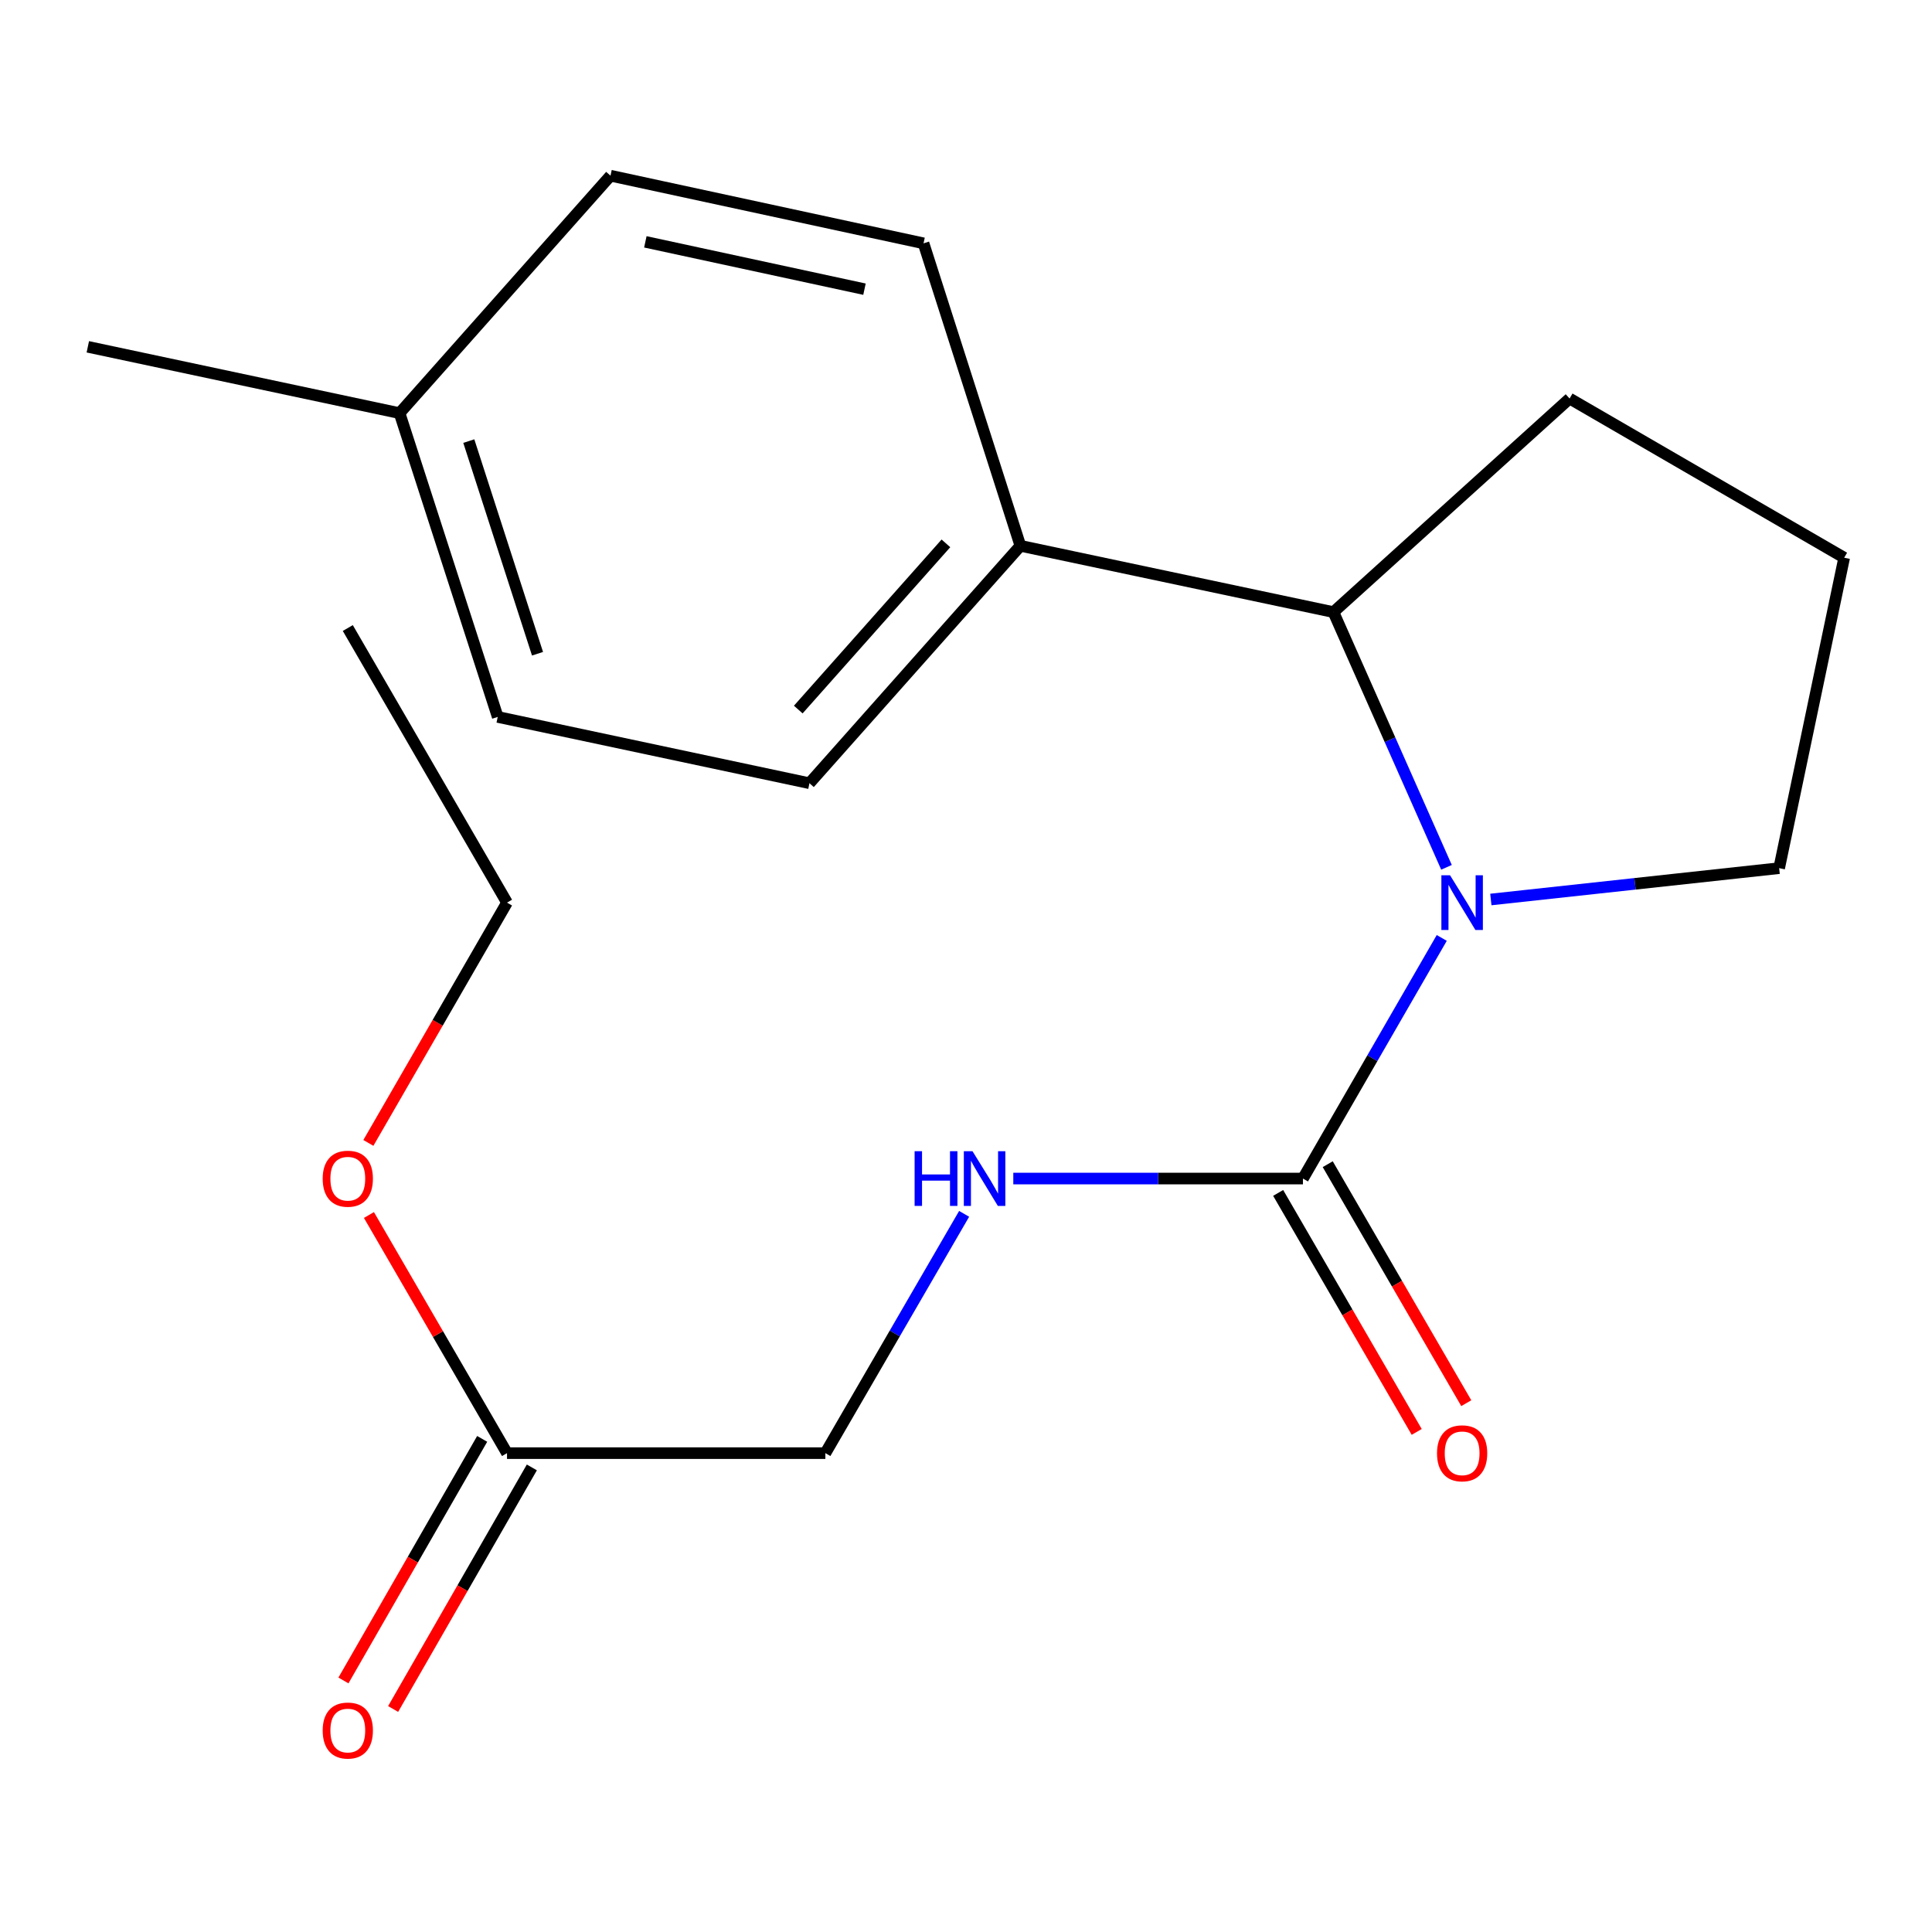 <?xml version='1.0' encoding='iso-8859-1'?>
<svg version='1.1' baseProfile='full'
              xmlns='http://www.w3.org/2000/svg'
                      xmlns:rdkit='http://www.rdkit.org/xml'
                      xmlns:xlink='http://www.w3.org/1999/xlink'
                  xml:space='preserve'
width='1000px' height='1000px' viewBox='0 0 1000 1000'>
<!-- END OF HEADER -->
<rect style='opacity:1.0;fill:#FFFFFF;stroke:none' width='1000' height='1000' x='0' y='0'> </rect>
<path class='bond-0' d='M 746.249,485.477 L 710.327,547.746' style='fill:none;fill-rule:evenodd;stroke:#0000FF;stroke-width:6px;stroke-linecap:butt;stroke-linejoin:miter;stroke-opacity:1' />
<path class='bond-0' d='M 710.327,547.746 L 674.404,610.016' style='fill:none;fill-rule:evenodd;stroke:#000000;stroke-width:6px;stroke-linecap:butt;stroke-linejoin:miter;stroke-opacity:1' />
<path class='bond-1' d='M 748.702,448.923 L 719.445,382.875' style='fill:none;fill-rule:evenodd;stroke:#0000FF;stroke-width:6px;stroke-linecap:butt;stroke-linejoin:miter;stroke-opacity:1' />
<path class='bond-1' d='M 719.445,382.875 L 690.187,316.827' style='fill:none;fill-rule:evenodd;stroke:#000000;stroke-width:6px;stroke-linecap:butt;stroke-linejoin:miter;stroke-opacity:1' />
<path class='bond-10' d='M 771.662,465.578 L 846.275,457.465' style='fill:none;fill-rule:evenodd;stroke:#0000FF;stroke-width:6px;stroke-linecap:butt;stroke-linejoin:miter;stroke-opacity:1' />
<path class='bond-10' d='M 846.275,457.465 L 920.887,449.352' style='fill:none;fill-rule:evenodd;stroke:#000000;stroke-width:6px;stroke-linecap:butt;stroke-linejoin:miter;stroke-opacity:1' />
<path class='bond-2' d='M 674.404,610.016 L 599.443,610.016' style='fill:none;fill-rule:evenodd;stroke:#000000;stroke-width:6px;stroke-linecap:butt;stroke-linejoin:miter;stroke-opacity:1' />
<path class='bond-2' d='M 599.443,610.016 L 524.481,610.016' style='fill:none;fill-rule:evenodd;stroke:#0000FF;stroke-width:6px;stroke-linecap:butt;stroke-linejoin:miter;stroke-opacity:1' />
<path class='bond-5' d='M 661.576,617.453 L 697.431,679.304' style='fill:none;fill-rule:evenodd;stroke:#000000;stroke-width:6px;stroke-linecap:butt;stroke-linejoin:miter;stroke-opacity:1' />
<path class='bond-5' d='M 697.431,679.304 L 733.286,741.155' style='fill:none;fill-rule:evenodd;stroke:#FF0000;stroke-width:6px;stroke-linecap:butt;stroke-linejoin:miter;stroke-opacity:1' />
<path class='bond-5' d='M 687.232,602.58 L 723.087,664.431' style='fill:none;fill-rule:evenodd;stroke:#000000;stroke-width:6px;stroke-linecap:butt;stroke-linejoin:miter;stroke-opacity:1' />
<path class='bond-5' d='M 723.087,664.431 L 758.942,726.283' style='fill:none;fill-rule:evenodd;stroke:#FF0000;stroke-width:6px;stroke-linecap:butt;stroke-linejoin:miter;stroke-opacity:1' />
<path class='bond-3' d='M 690.187,316.827 L 528.156,282.51' style='fill:none;fill-rule:evenodd;stroke:#000000;stroke-width:6px;stroke-linecap:butt;stroke-linejoin:miter;stroke-opacity:1' />
<path class='bond-15' d='M 690.187,316.827 L 812.416,206.28' style='fill:none;fill-rule:evenodd;stroke:#000000;stroke-width:6px;stroke-linecap:butt;stroke-linejoin:miter;stroke-opacity:1' />
<path class='bond-7' d='M 499.03,628.284 L 463.122,690.215' style='fill:none;fill-rule:evenodd;stroke:#0000FF;stroke-width:6px;stroke-linecap:butt;stroke-linejoin:miter;stroke-opacity:1' />
<path class='bond-7' d='M 463.122,690.215 L 427.213,752.146' style='fill:none;fill-rule:evenodd;stroke:#000000;stroke-width:6px;stroke-linecap:butt;stroke-linejoin:miter;stroke-opacity:1' />
<path class='bond-8' d='M 528.156,282.51 L 418.976,405.397' style='fill:none;fill-rule:evenodd;stroke:#000000;stroke-width:6px;stroke-linecap:butt;stroke-linejoin:miter;stroke-opacity:1' />
<path class='bond-8' d='M 489.61,281.246 L 413.184,367.267' style='fill:none;fill-rule:evenodd;stroke:#000000;stroke-width:6px;stroke-linecap:butt;stroke-linejoin:miter;stroke-opacity:1' />
<path class='bond-9' d='M 528.156,282.51 L 478.022,125.948' style='fill:none;fill-rule:evenodd;stroke:#000000;stroke-width:6px;stroke-linecap:butt;stroke-linejoin:miter;stroke-opacity:1' />
<path class='bond-4' d='M 262.43,752.146 L 427.213,752.146' style='fill:none;fill-rule:evenodd;stroke:#000000;stroke-width:6px;stroke-linecap:butt;stroke-linejoin:miter;stroke-opacity:1' />
<path class='bond-6' d='M 249.572,744.762 L 213.668,807.282' style='fill:none;fill-rule:evenodd;stroke:#000000;stroke-width:6px;stroke-linecap:butt;stroke-linejoin:miter;stroke-opacity:1' />
<path class='bond-6' d='M 213.668,807.282 L 177.764,869.802' style='fill:none;fill-rule:evenodd;stroke:#FF0000;stroke-width:6px;stroke-linecap:butt;stroke-linejoin:miter;stroke-opacity:1' />
<path class='bond-6' d='M 275.288,759.53 L 239.384,822.051' style='fill:none;fill-rule:evenodd;stroke:#000000;stroke-width:6px;stroke-linecap:butt;stroke-linejoin:miter;stroke-opacity:1' />
<path class='bond-6' d='M 239.384,822.051 L 203.48,884.571' style='fill:none;fill-rule:evenodd;stroke:#FF0000;stroke-width:6px;stroke-linecap:butt;stroke-linejoin:miter;stroke-opacity:1' />
<path class='bond-13' d='M 262.43,752.146 L 226.696,690.515' style='fill:none;fill-rule:evenodd;stroke:#000000;stroke-width:6px;stroke-linecap:butt;stroke-linejoin:miter;stroke-opacity:1' />
<path class='bond-13' d='M 226.696,690.515 L 190.962,628.884' style='fill:none;fill-rule:evenodd;stroke:#FF0000;stroke-width:6px;stroke-linecap:butt;stroke-linejoin:miter;stroke-opacity:1' />
<path class='bond-12' d='M 418.976,405.397 L 257.62,371.079' style='fill:none;fill-rule:evenodd;stroke:#000000;stroke-width:6px;stroke-linecap:butt;stroke-linejoin:miter;stroke-opacity:1' />
<path class='bond-11' d='M 478.022,125.948 L 315.991,90.938' style='fill:none;fill-rule:evenodd;stroke:#000000;stroke-width:6px;stroke-linecap:butt;stroke-linejoin:miter;stroke-opacity:1' />
<path class='bond-11' d='M 447.455,149.682 L 334.033,125.176' style='fill:none;fill-rule:evenodd;stroke:#000000;stroke-width:6px;stroke-linecap:butt;stroke-linejoin:miter;stroke-opacity:1' />
<path class='bond-16' d='M 920.887,449.352 L 954.545,288.671' style='fill:none;fill-rule:evenodd;stroke:#000000;stroke-width:6px;stroke-linecap:butt;stroke-linejoin:miter;stroke-opacity:1' />
<path class='bond-14' d='M 315.991,90.938 L 206.811,213.842' style='fill:none;fill-rule:evenodd;stroke:#000000;stroke-width:6px;stroke-linecap:butt;stroke-linejoin:miter;stroke-opacity:1' />
<path class='bond-21' d='M 257.62,371.079 L 206.811,213.842' style='fill:none;fill-rule:evenodd;stroke:#000000;stroke-width:6px;stroke-linecap:butt;stroke-linejoin:miter;stroke-opacity:1' />
<path class='bond-21' d='M 278.217,338.375 L 242.65,228.309' style='fill:none;fill-rule:evenodd;stroke:#000000;stroke-width:6px;stroke-linecap:butt;stroke-linejoin:miter;stroke-opacity:1' />
<path class='bond-17' d='M 190.664,591.574 L 226.547,529.384' style='fill:none;fill-rule:evenodd;stroke:#FF0000;stroke-width:6px;stroke-linecap:butt;stroke-linejoin:miter;stroke-opacity:1' />
<path class='bond-17' d='M 226.547,529.384 L 262.43,467.194' style='fill:none;fill-rule:evenodd;stroke:#000000;stroke-width:6px;stroke-linecap:butt;stroke-linejoin:miter;stroke-opacity:1' />
<path class='bond-18' d='M 206.811,213.842 L 45.455,179.508' style='fill:none;fill-rule:evenodd;stroke:#000000;stroke-width:6px;stroke-linecap:butt;stroke-linejoin:miter;stroke-opacity:1' />
<path class='bond-20' d='M 812.416,206.28 L 954.545,288.671' style='fill:none;fill-rule:evenodd;stroke:#000000;stroke-width:6px;stroke-linecap:butt;stroke-linejoin:miter;stroke-opacity:1' />
<path class='bond-19' d='M 262.43,467.194 L 180.022,325.065' style='fill:none;fill-rule:evenodd;stroke:#000000;stroke-width:6px;stroke-linecap:butt;stroke-linejoin:miter;stroke-opacity:1' />
<path  class='atom-0' d='M 750.536 453.034
L 759.816 468.034
Q 760.736 469.514, 762.216 472.194
Q 763.696 474.874, 763.776 475.034
L 763.776 453.034
L 767.536 453.034
L 767.536 481.354
L 763.656 481.354
L 753.696 464.954
Q 752.536 463.034, 751.296 460.834
Q 750.096 458.634, 749.736 457.954
L 749.736 481.354
L 746.056 481.354
L 746.056 453.034
L 750.536 453.034
' fill='#0000FF'/>
<path  class='atom-3' d='M 473.401 595.856
L 477.241 595.856
L 477.241 607.896
L 491.721 607.896
L 491.721 595.856
L 495.561 595.856
L 495.561 624.176
L 491.721 624.176
L 491.721 611.096
L 477.241 611.096
L 477.241 624.176
L 473.401 624.176
L 473.401 595.856
' fill='#0000FF'/>
<path  class='atom-3' d='M 503.361 595.856
L 512.641 610.856
Q 513.561 612.336, 515.041 615.016
Q 516.521 617.696, 516.601 617.856
L 516.601 595.856
L 520.361 595.856
L 520.361 624.176
L 516.481 624.176
L 506.521 607.776
Q 505.361 605.856, 504.121 603.656
Q 502.921 601.456, 502.561 600.776
L 502.561 624.176
L 498.881 624.176
L 498.881 595.856
L 503.361 595.856
' fill='#0000FF'/>
<path  class='atom-6' d='M 743.796 752.226
Q 743.796 745.426, 747.156 741.626
Q 750.516 737.826, 756.796 737.826
Q 763.076 737.826, 766.436 741.626
Q 769.796 745.426, 769.796 752.226
Q 769.796 759.106, 766.396 763.026
Q 762.996 766.906, 756.796 766.906
Q 750.556 766.906, 747.156 763.026
Q 743.796 759.146, 743.796 752.226
M 756.796 763.706
Q 761.116 763.706, 763.436 760.826
Q 765.796 757.906, 765.796 752.226
Q 765.796 746.666, 763.436 743.866
Q 761.116 741.026, 756.796 741.026
Q 752.476 741.026, 750.116 743.826
Q 747.796 746.626, 747.796 752.226
Q 747.796 757.946, 750.116 760.826
Q 752.476 763.706, 756.796 763.706
' fill='#FF0000'/>
<path  class='atom-7' d='M 167.022 895.724
Q 167.022 888.924, 170.382 885.124
Q 173.742 881.324, 180.022 881.324
Q 186.302 881.324, 189.662 885.124
Q 193.022 888.924, 193.022 895.724
Q 193.022 902.604, 189.622 906.524
Q 186.222 910.404, 180.022 910.404
Q 173.782 910.404, 170.382 906.524
Q 167.022 902.644, 167.022 895.724
M 180.022 907.204
Q 184.342 907.204, 186.662 904.324
Q 189.022 901.404, 189.022 895.724
Q 189.022 890.164, 186.662 887.364
Q 184.342 884.524, 180.022 884.524
Q 175.702 884.524, 173.342 887.324
Q 171.022 890.124, 171.022 895.724
Q 171.022 901.444, 173.342 904.324
Q 175.702 907.204, 180.022 907.204
' fill='#FF0000'/>
<path  class='atom-14' d='M 167.022 610.096
Q 167.022 603.296, 170.382 599.496
Q 173.742 595.696, 180.022 595.696
Q 186.302 595.696, 189.662 599.496
Q 193.022 603.296, 193.022 610.096
Q 193.022 616.976, 189.622 620.896
Q 186.222 624.776, 180.022 624.776
Q 173.782 624.776, 170.382 620.896
Q 167.022 617.016, 167.022 610.096
M 180.022 621.576
Q 184.342 621.576, 186.662 618.696
Q 189.022 615.776, 189.022 610.096
Q 189.022 604.536, 186.662 601.736
Q 184.342 598.896, 180.022 598.896
Q 175.702 598.896, 173.342 601.696
Q 171.022 604.496, 171.022 610.096
Q 171.022 615.816, 173.342 618.696
Q 175.702 621.576, 180.022 621.576
' fill='#FF0000'/>
</svg>
